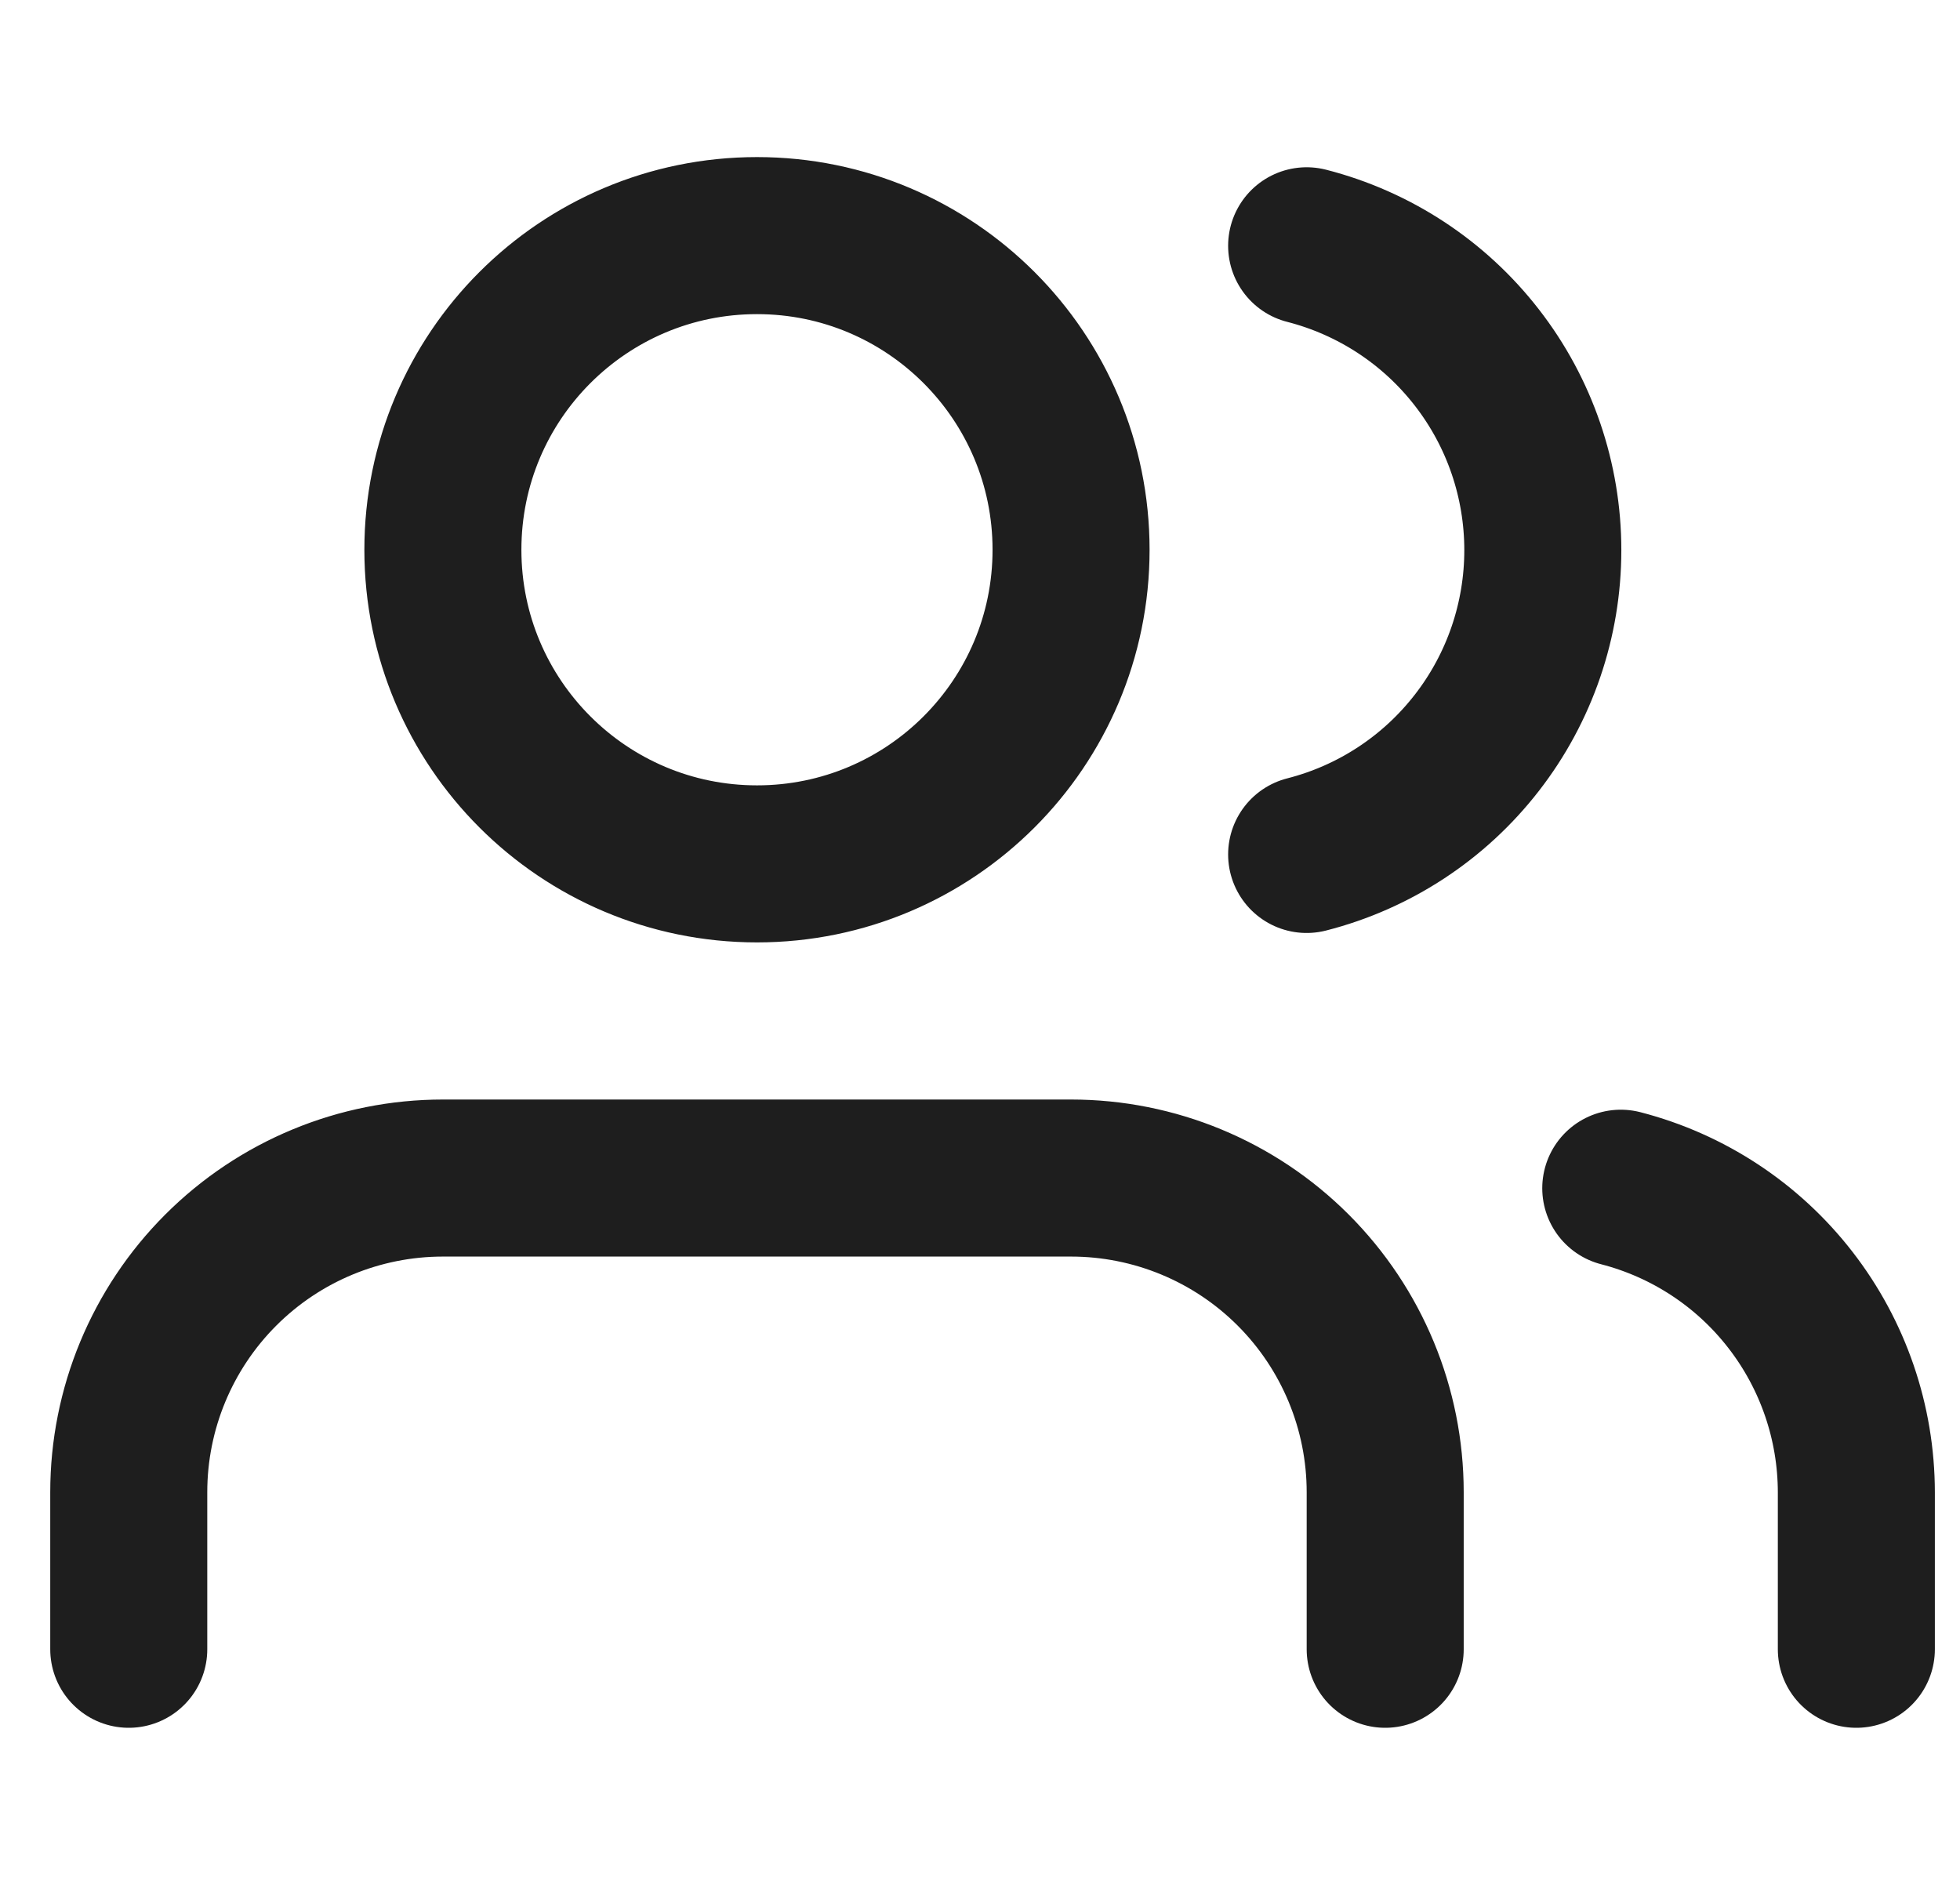 <svg width="26" height="25" viewBox="0 0 26 25" fill="none" xmlns="http://www.w3.org/2000/svg">
<g clip-path="url(#clip0_42_460)">
<path d="M18.375 21.875V19.792C18.375 18.687 17.936 17.627 17.154 16.845C16.373 16.064 15.313 15.625 14.208 15.625H5.875C4.77 15.625 3.71 16.064 2.929 16.845C2.147 17.627 1.708 18.687 1.708 19.792V21.875M24.625 21.875V19.792C24.624 18.869 24.317 17.972 23.751 17.242C23.186 16.512 22.394 15.991 21.5 15.76M17.333 3.26C18.23 3.49 19.024 4.011 19.591 4.742C20.159 5.473 20.466 6.372 20.466 7.297C20.466 8.222 20.159 9.121 19.591 9.852C19.024 10.583 18.23 11.104 17.333 11.333M14.208 7.292C14.208 9.593 12.343 11.458 10.042 11.458C7.74 11.458 5.875 9.593 5.875 7.292C5.875 4.99 7.74 3.125 10.042 3.125C12.343 3.125 14.208 4.99 14.208 7.292Z" stroke="#1E1E1E" stroke-width="2.083" stroke-linecap="round" stroke-linejoin="round"/>
</g>
<defs>
<clipPath id="clip0_42_460">
<rect width="25" height="25" fill="white" transform="translate(0.667)"/>
</clipPath>
</defs>
</svg>

